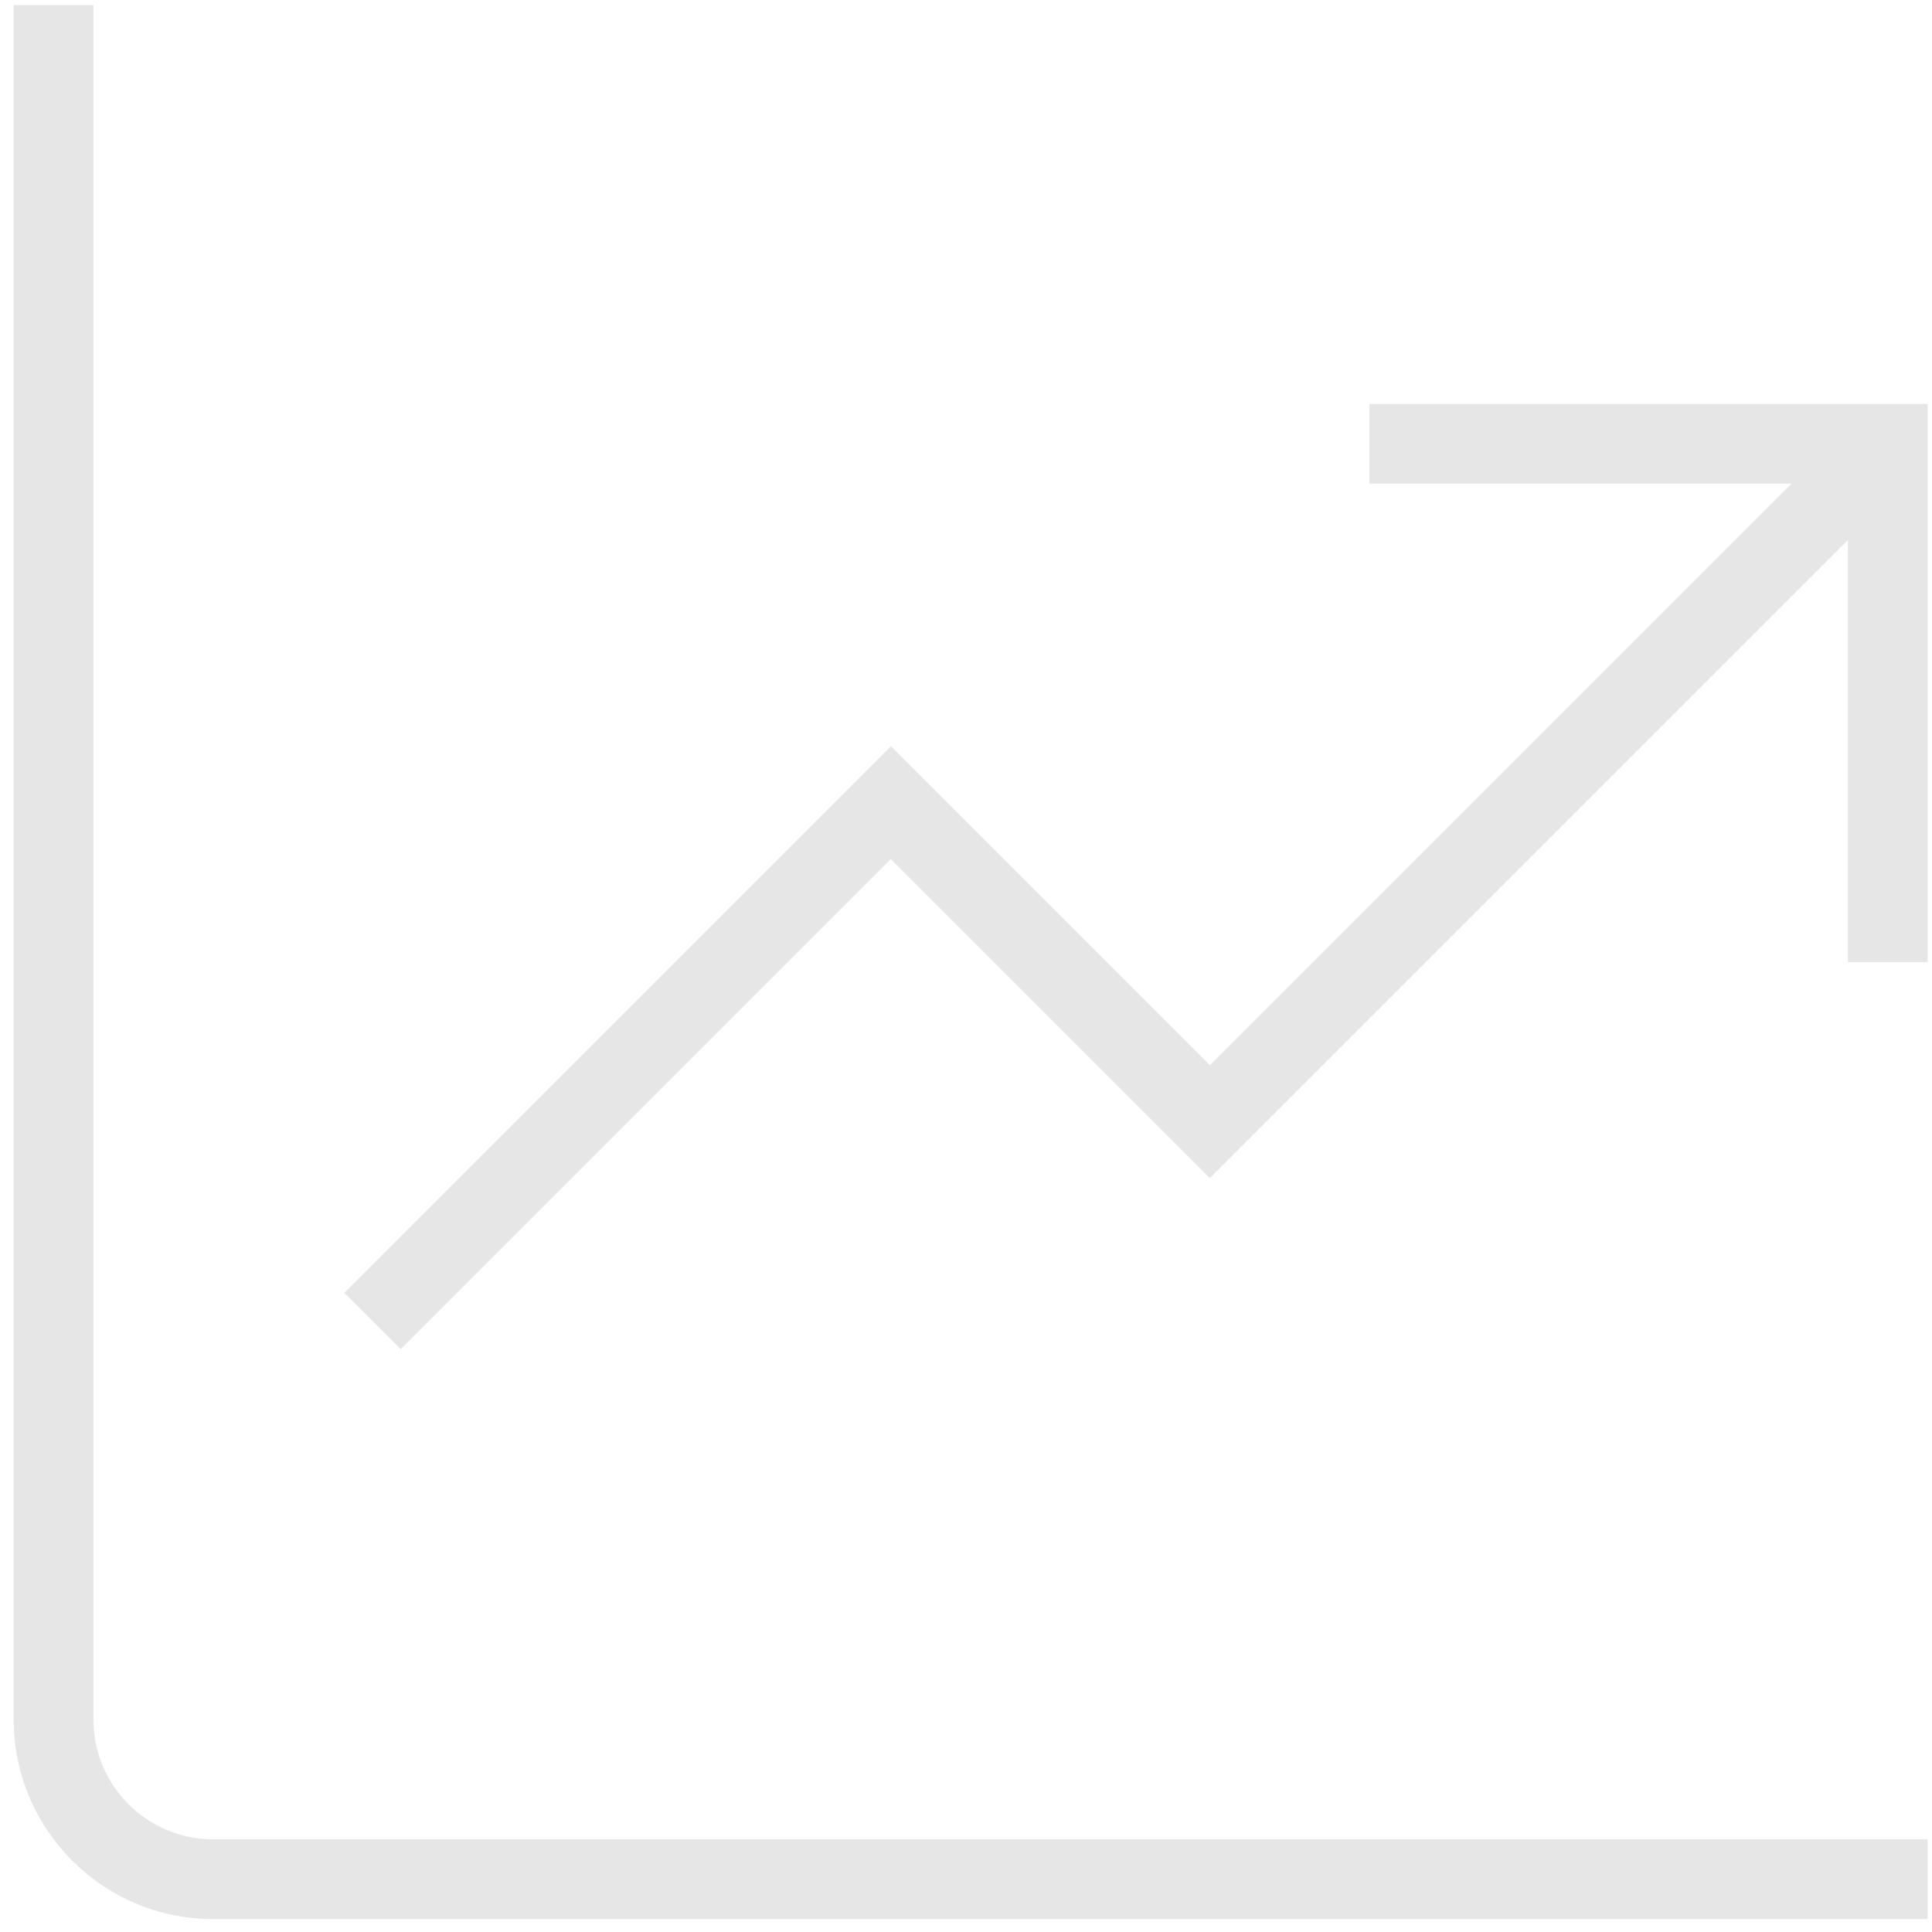 <svg xmlns="http://www.w3.org/2000/svg" width="115" height="115" viewBox="0 0 115 115" fill="none"><path d="M12.682 109.484H114.741V114.231H12.682C6.141 114.231 0.815 108.905 0.815 102.364V0.305H5.562V102.364C5.562 106.289 8.757 109.484 12.682 109.484ZM81.513 24.04V28.787H106.638L72.019 63.406L53.031 44.418L20.496 76.954L23.852 80.31L53.026 51.135L72.014 70.123L109.994 32.143V57.268H114.741V24.04H81.513Z" fill="#E6E6E6"></path></svg>